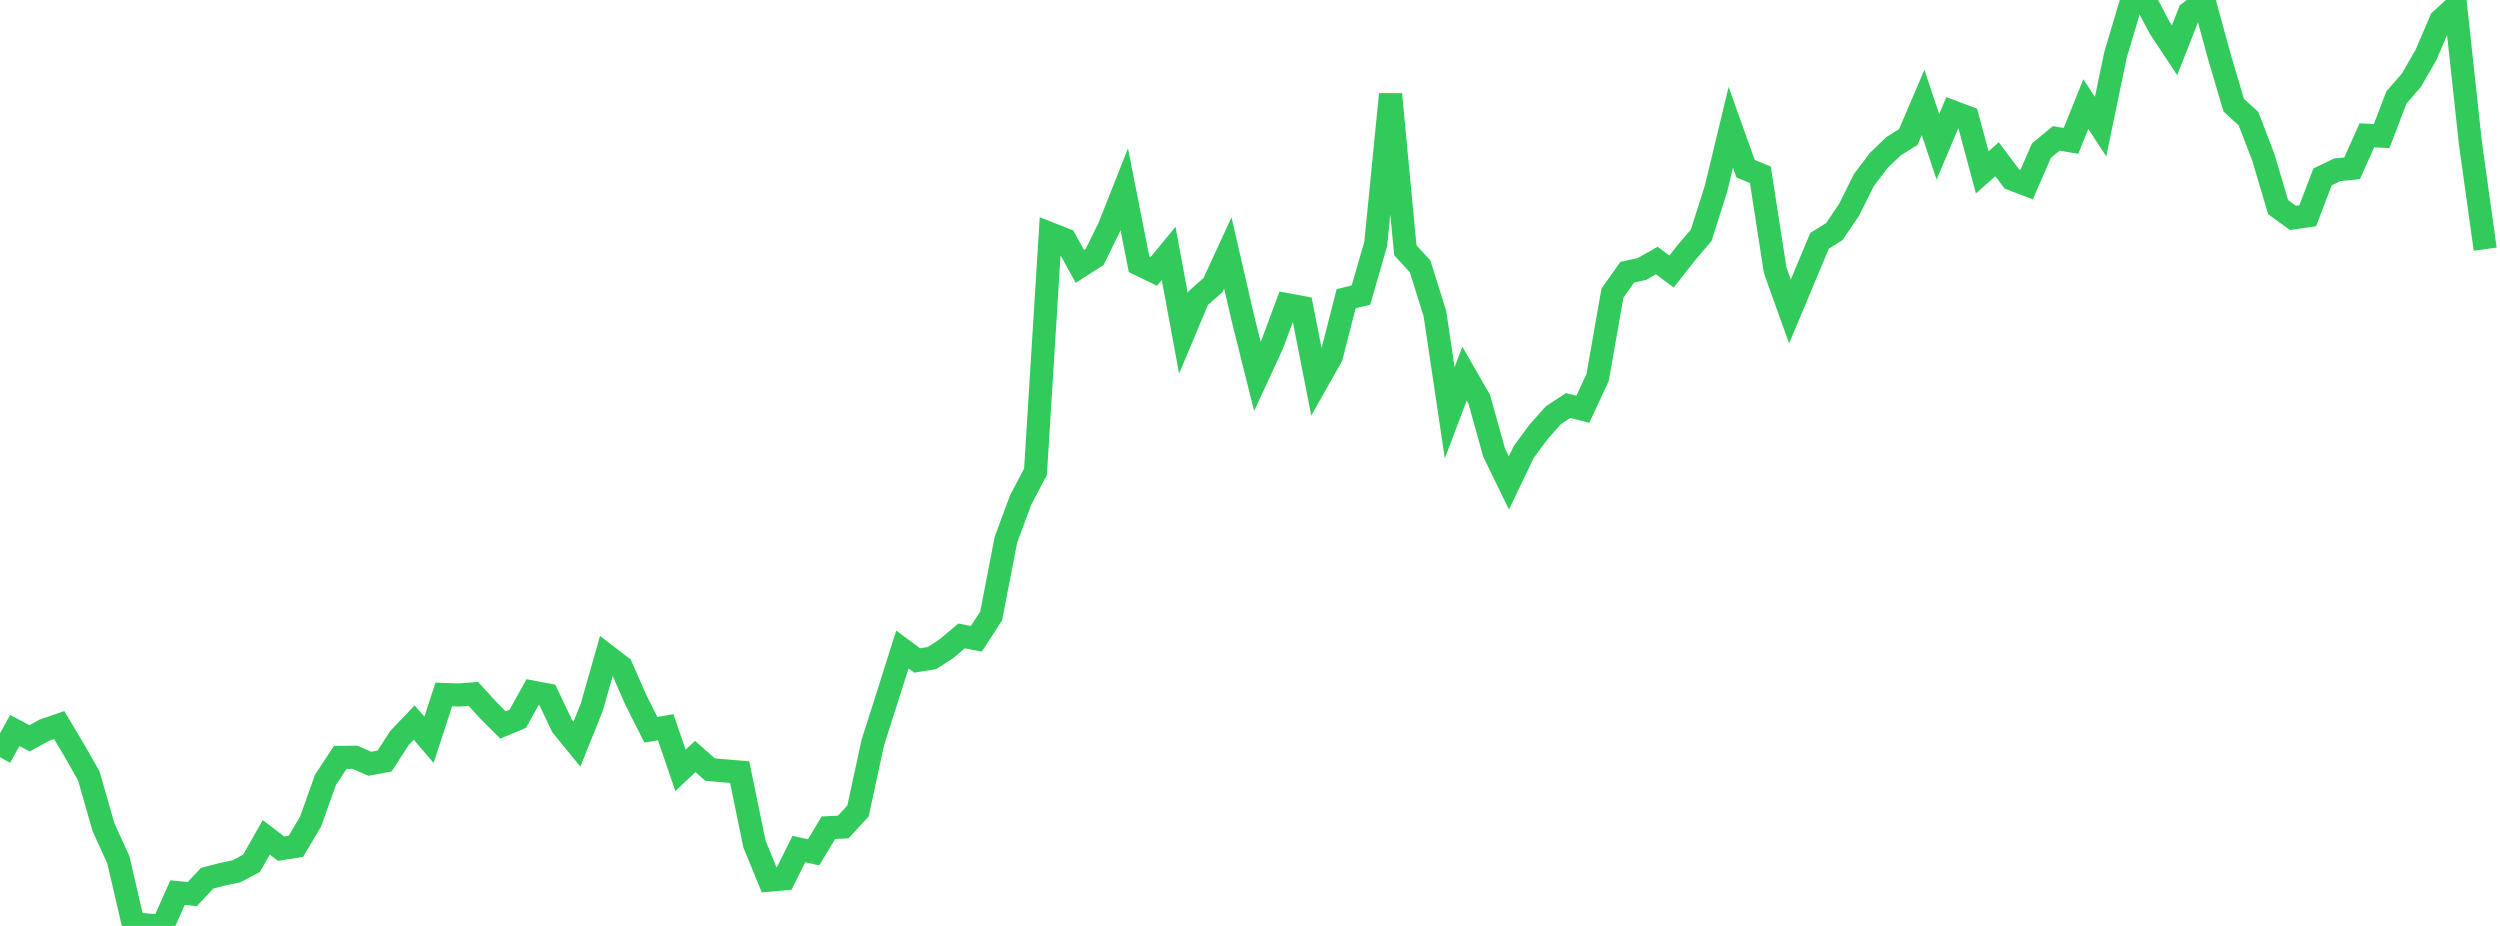 <?xml version="1.0" standalone="no"?><!DOCTYPE svg PUBLIC "-//W3C//DTD SVG 1.1//EN" "http://www.w3.org/Graphics/SVG/1.1/DTD/svg11.dtd"><svg width="135" height="50" viewBox="0 0 135 50" preserveAspectRatio="none" xmlns="http://www.w3.org/2000/svg" xmlns:xlink="http://www.w3.org/1999/xlink"><polyline points="0,40.887 0.799,39.446 1.598,39.87 2.396,39.429 3.195,39.154 3.994,40.491 4.793,41.892 5.592,44.678 6.391,46.431 7.189,49.876 7.988,49.957 8.787,50 9.586,48.202 10.385,48.279 11.183,47.425 11.982,47.218 12.781,47.045 13.58,46.619 14.379,45.216 15.178,45.827 15.976,45.703 16.775,44.357 17.574,42.114 18.373,40.901 19.172,40.893 19.97,41.243 20.769,41.094 21.568,39.856 22.367,39.021 23.166,39.949 23.964,37.503 24.763,37.532 25.562,37.472 26.361,38.345 27.16,39.147 27.959,38.816 28.757,37.375 29.556,37.525 30.355,39.207 31.154,40.184 31.953,38.197 32.751,35.396 33.55,36.009 34.349,37.826 35.148,39.408 35.947,39.271 36.746,41.599 37.544,40.85 38.343,41.558 39.142,41.627 39.941,41.694 40.74,45.574 41.538,47.525 42.337,47.456 43.136,45.851 43.935,46.024 44.734,44.696 45.533,44.658 46.331,43.795 47.13,40.106 47.929,37.597 48.728,35.075 49.527,35.665 50.325,35.538 51.124,35.015 51.923,34.34 52.722,34.493 53.521,33.265 54.32,29.142 55.118,26.993 55.917,25.478 56.716,12.626 57.515,12.941 58.314,14.388 59.112,13.875 59.911,12.242 60.71,10.22 61.509,14.27 62.308,14.654 63.107,13.682 63.905,18.003 64.704,16.098 65.503,15.391 66.302,13.659 67.101,17.126 67.899,20.323 68.698,18.596 69.497,16.452 70.296,16.601 71.095,20.663 71.893,19.249 72.692,16.131 73.491,15.933 74.29,13.169 75.089,5.088 75.888,13.513 76.686,14.384 77.485,16.931 78.284,22.292 79.083,20.18 79.882,21.569 80.68,24.437 81.479,26.079 82.278,24.412 83.077,23.327 83.876,22.427 84.675,21.9 85.473,22.098 86.272,20.38 87.071,15.83 87.87,14.7 88.669,14.523 89.467,14.07 90.266,14.662 91.065,13.64 91.864,12.707 92.663,10.193 93.462,6.876 94.26,9.108 95.059,9.437 95.858,14.59 96.657,16.821 97.456,14.916 98.254,13.005 99.053,12.507 99.852,11.325 100.651,9.722 101.45,8.666 102.249,7.898 103.047,7.399 103.846,5.528 104.645,7.929 105.444,6.04 106.243,6.34 107.041,9.307 107.84,8.6 108.639,9.665 109.438,9.969 110.237,8.134 111.036,7.473 111.834,7.606 112.633,5.621 113.432,6.839 114.231,2.987 115.03,0.3 115.828,0 116.627,1.508 117.426,2.713 118.225,0.679 119.024,0.056 119.822,2.978 120.621,5.679 121.42,6.411 122.219,8.493 123.018,11.184 123.817,11.765 124.615,11.652 125.414,9.557 126.213,9.168 127.012,9.089 127.811,7.305 128.609,7.35 129.408,5.258 130.207,4.343 131.006,2.959 131.805,1.093 132.604,0.357 133.402,7.729 134.201,13.455" fill="none" stroke="#32ca5b" stroke-width="1.25"/></svg>